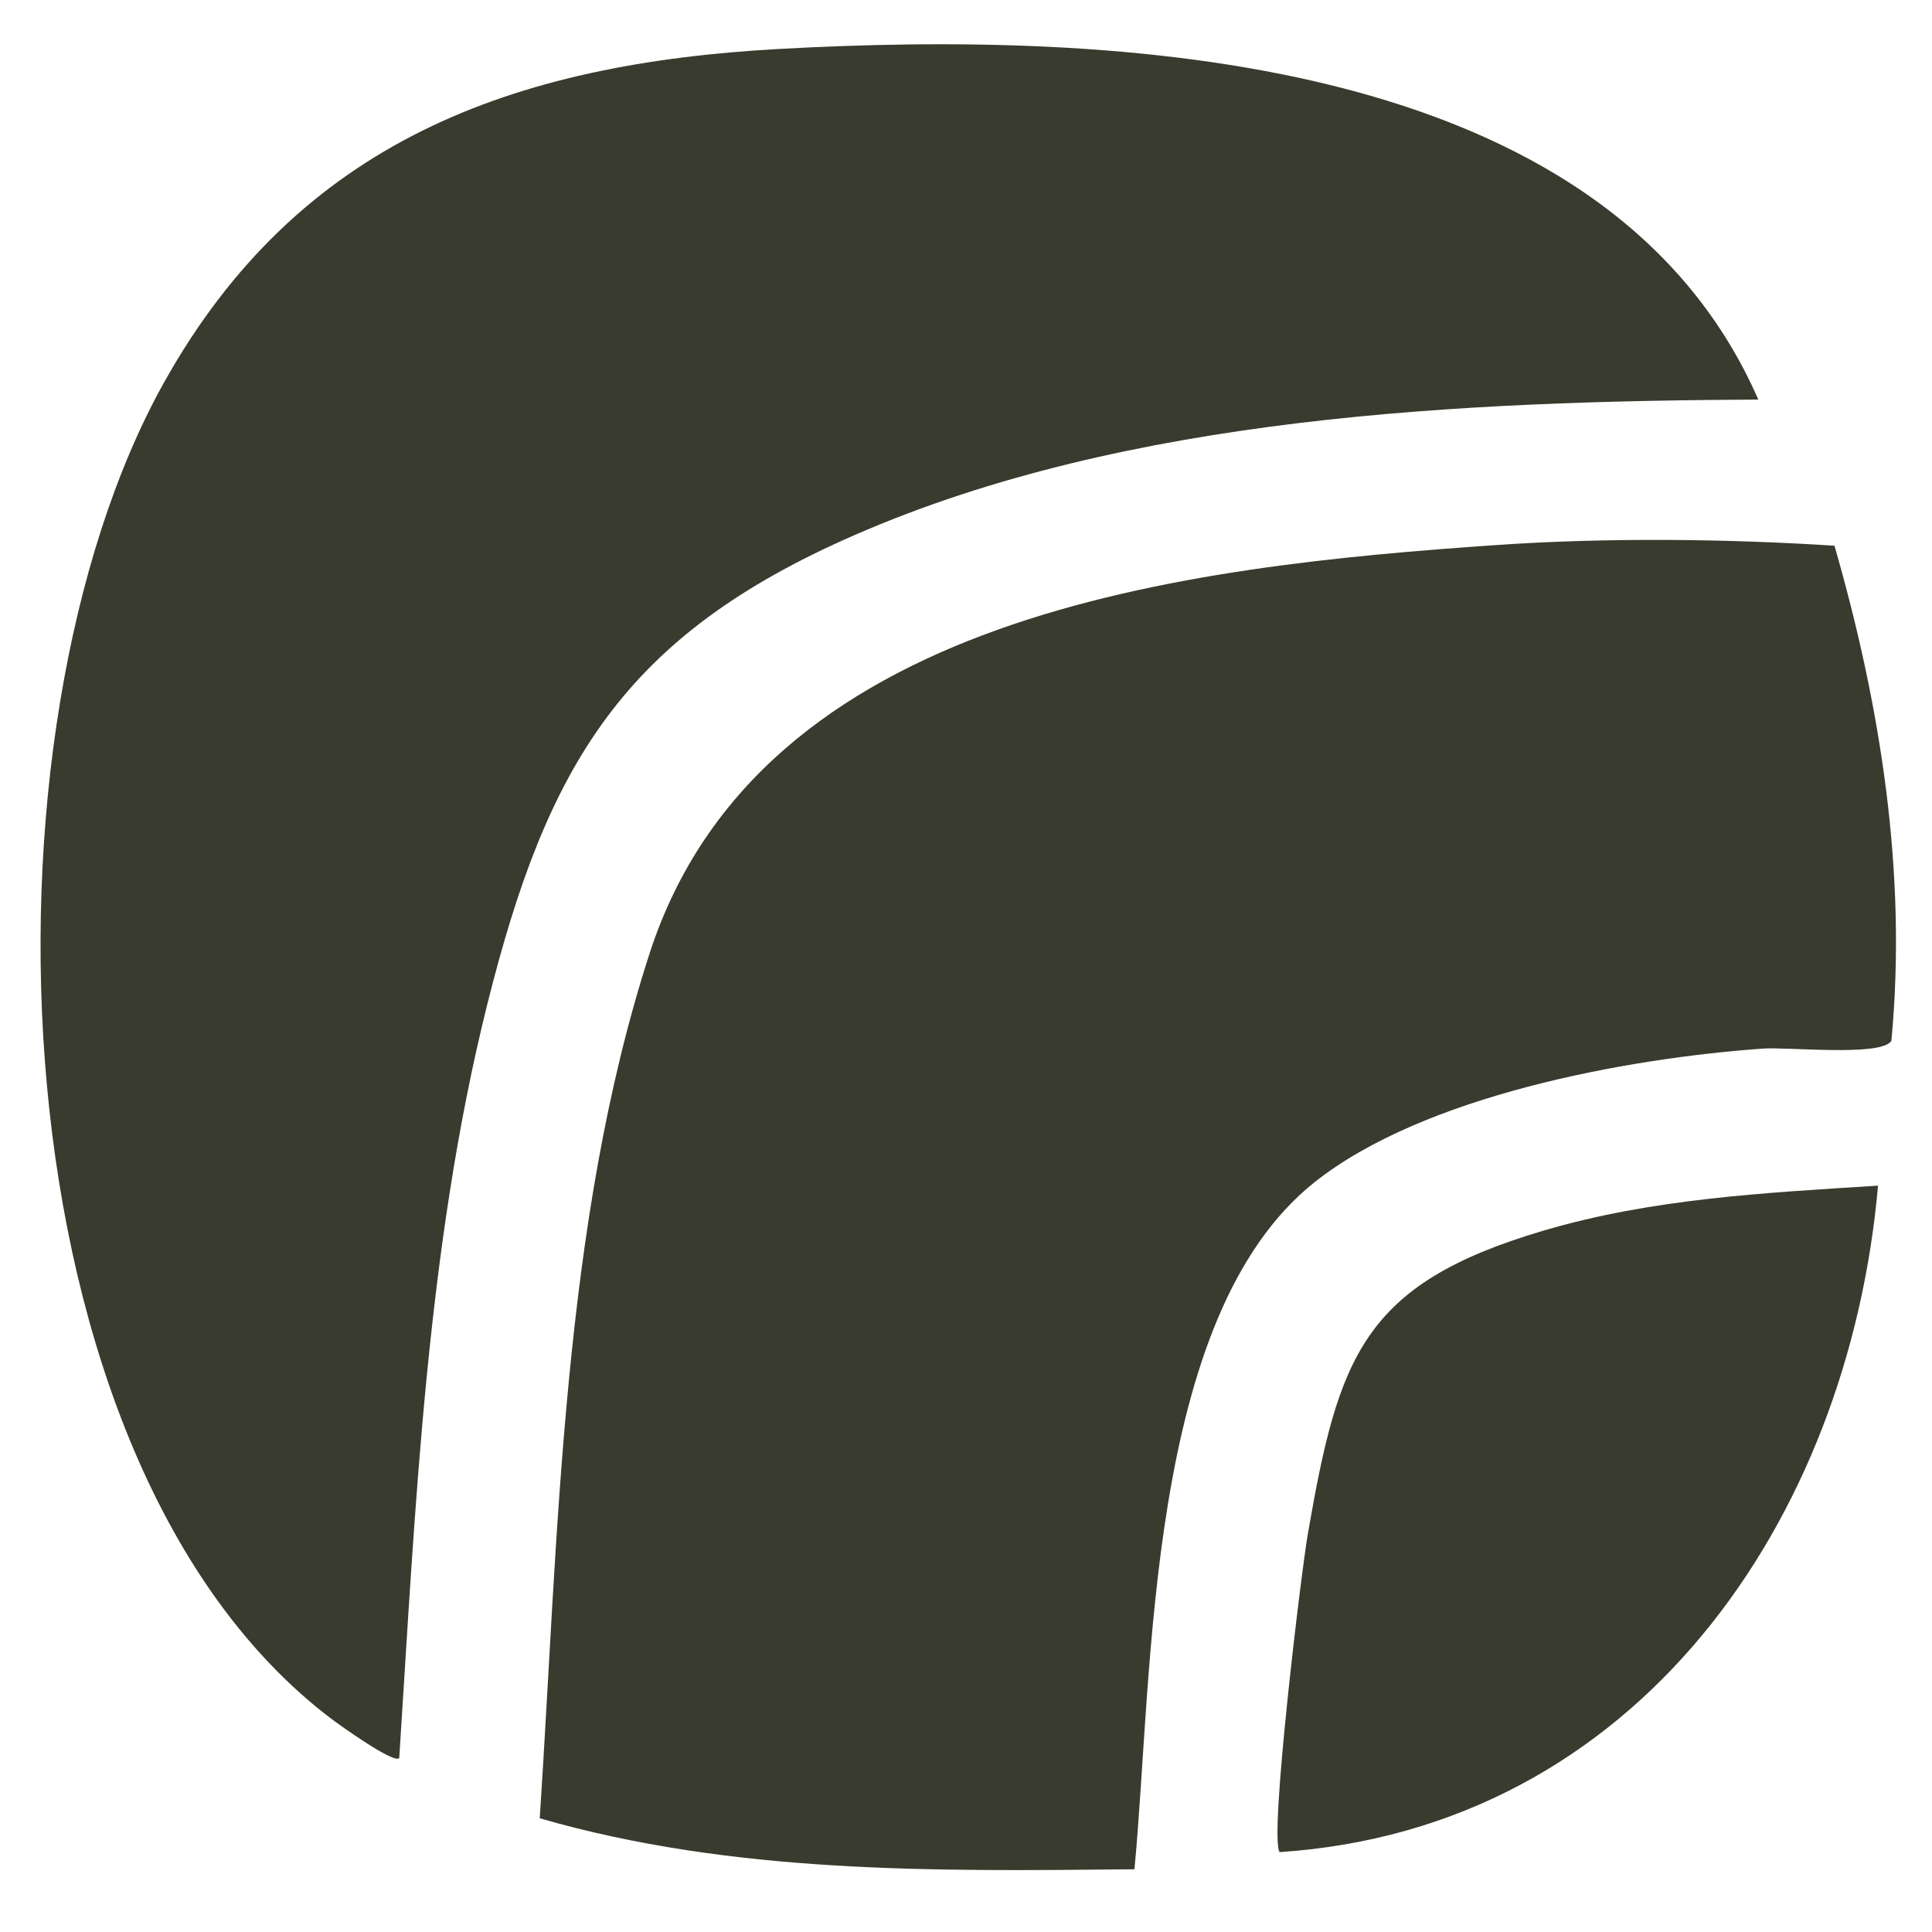<svg viewBox="0 0 595.28 595.28" xmlns="http://www.w3.org/2000/svg" id="Layer_1"><defs><style>.cls-1{fill:#383b2d;}</style></defs><path d="M565.23,168.14c14.21,49.33,22.43,101.02,17.53,152.6-3.41,4.9-31.66,1.77-39.78,2.36-42.09,3.02-104.39,14.54-137.92,41.14-52.06,41.3-49.7,150.97-55.52,211.71-61.46.62-123.77,1.48-183.24-15.71,5.76-86.94,6.83-183.19,33.87-266.55,33.98-104.72,165-119.18,261.31-125.78,33.59-2.3,70.31-1.91,103.75.23Z" class="cls-1"></path><path d="M541.76,123.11c-90.86.5-193.98,4.93-278.29,41.68-71.48,31.16-94.85,70.72-113.34,144.7-18.74,75.02-22.13,155.27-27.12,232.21-1.61,1.83-18.3-10.13-20.84-12.05C-2.83,450.31-9.55,225.37,50.56,117.81,92.1,43.47,158.09,19.59,240.12,15.08c101.8-5.6,254.55.28,301.64,108.03Z" class="cls-1"></path><path d="M578.65,365.32c-9.07,103.06-74.14,198.03-184.35,205.34-3.36-3.6,6.58-86,8.65-97.95,9.45-54.44,16.74-76.99,72.41-93.47,33.62-9.96,68.52-11.72,103.29-13.92Z" class="cls-1"></path></svg>
